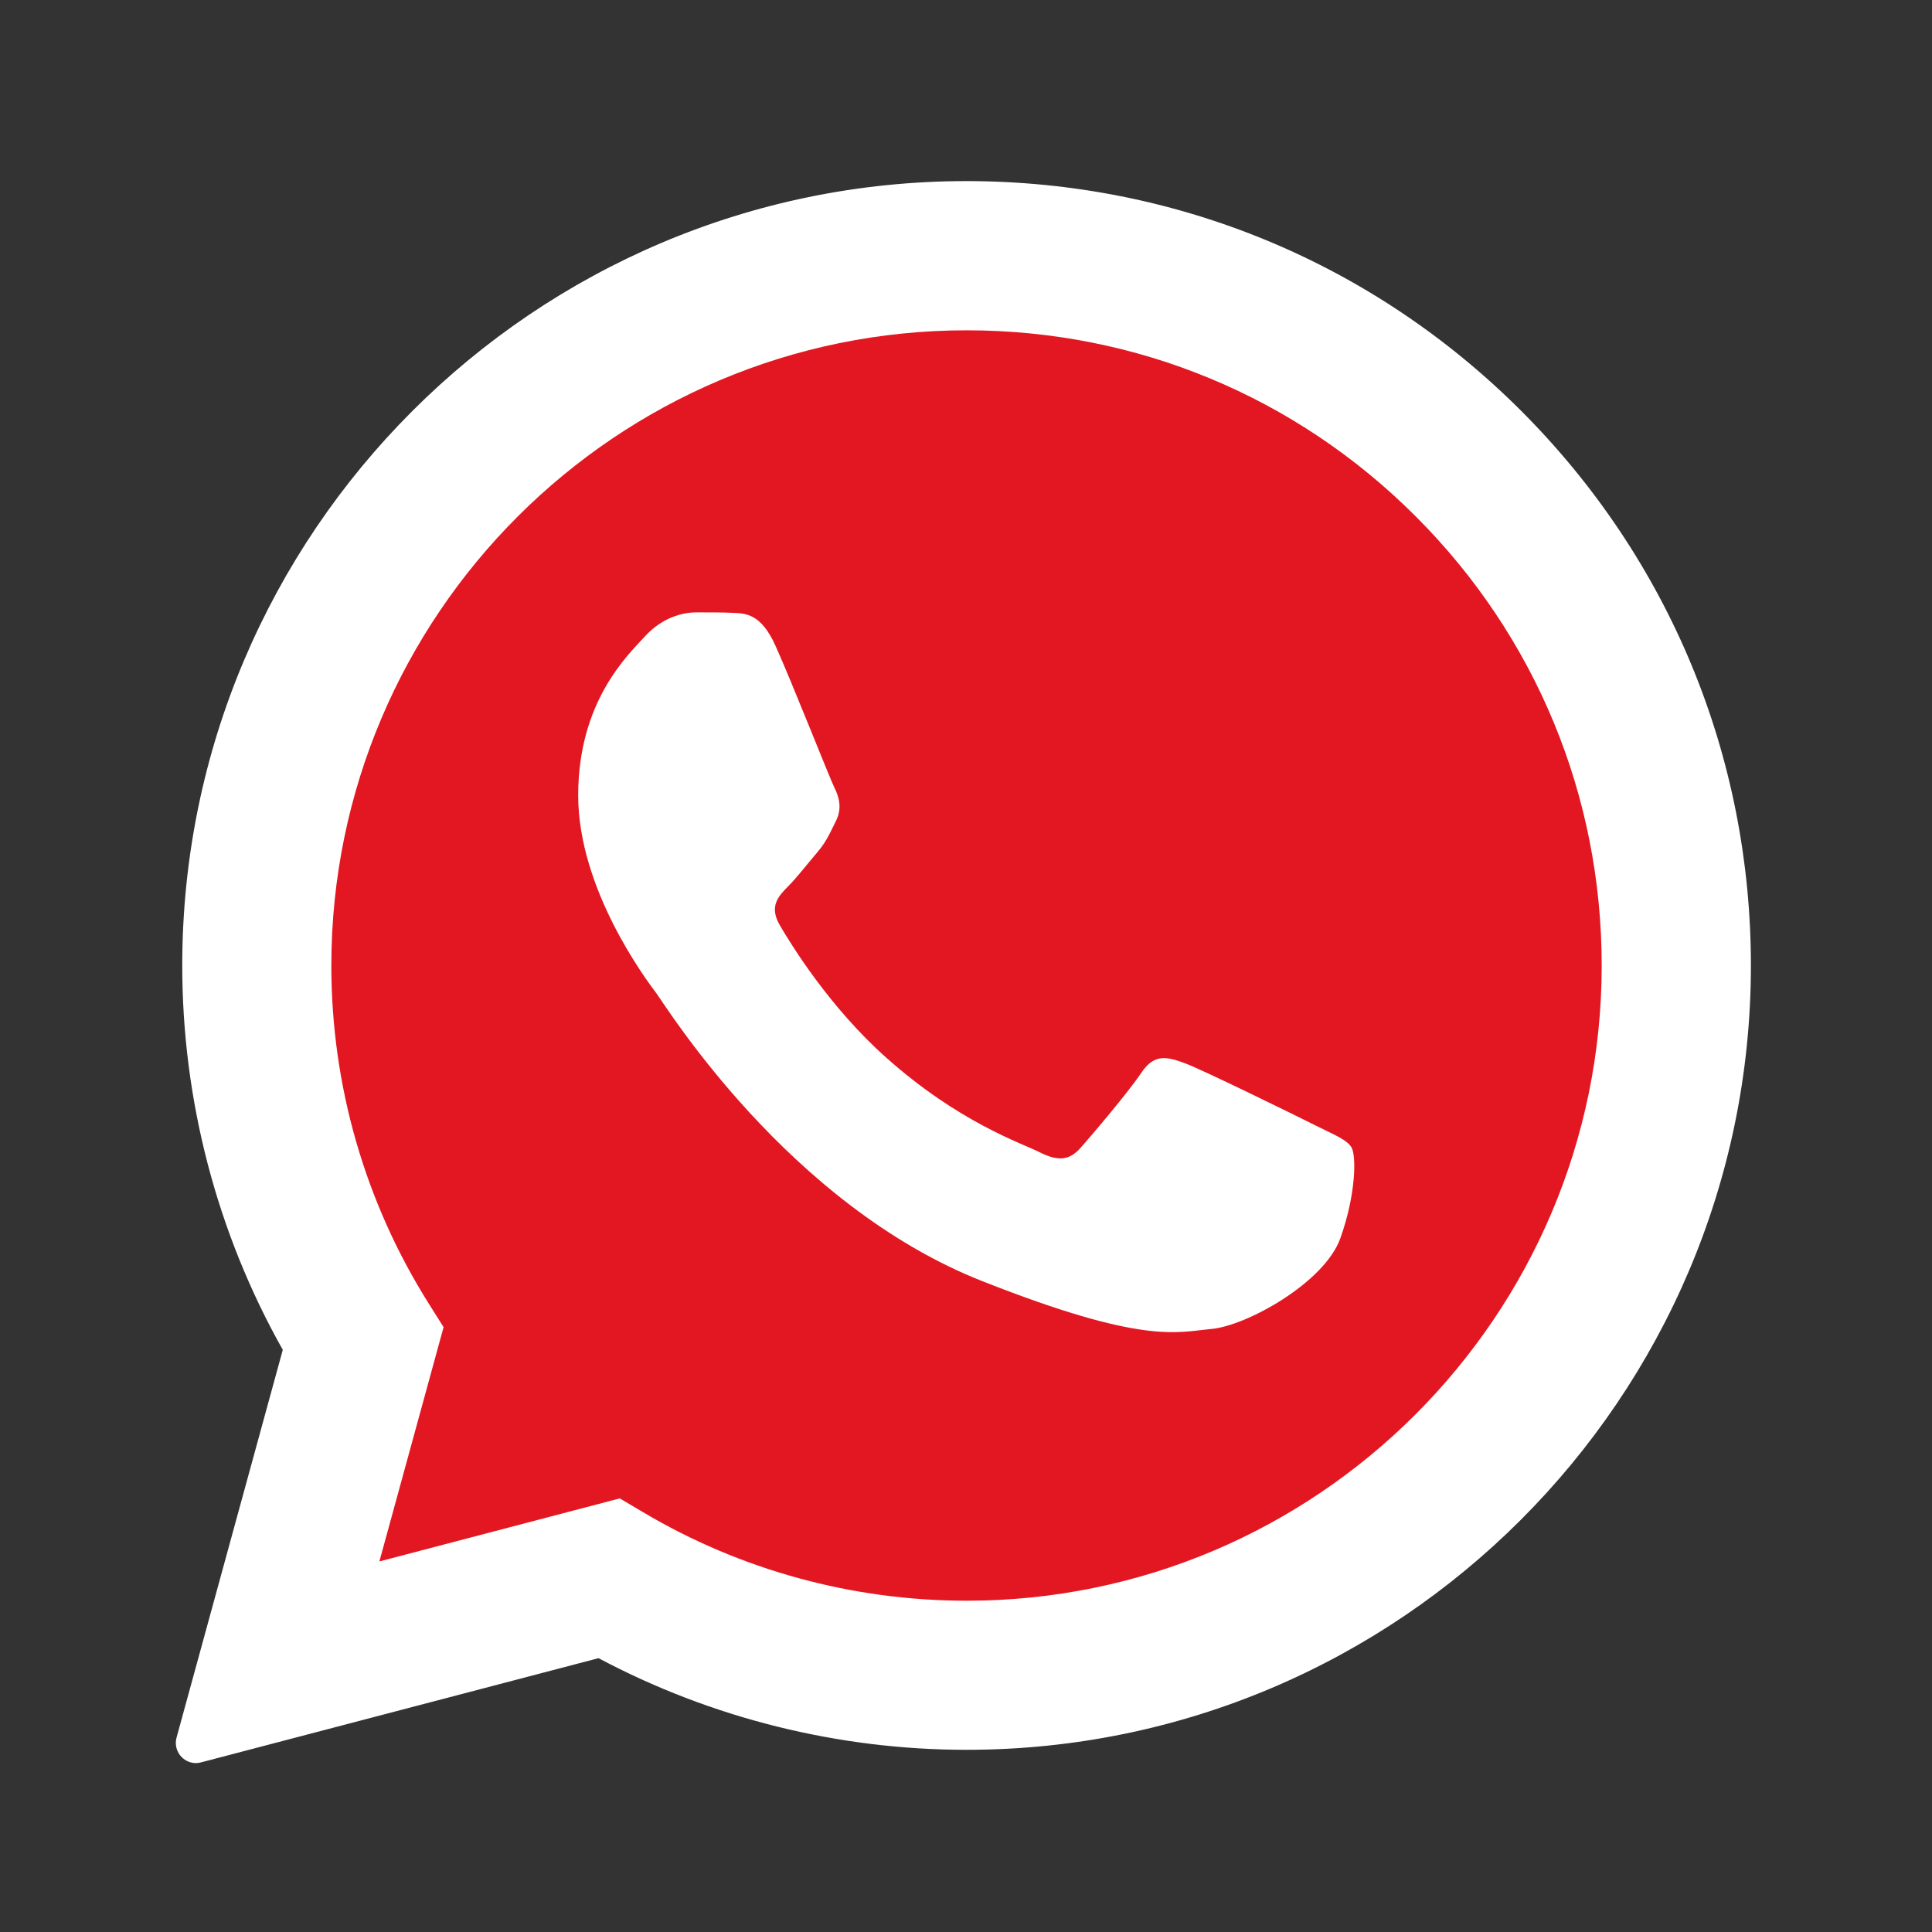 <svg width="30" height="30" viewBox="0 0 30 30" fill="none" xmlns="http://www.w3.org/2000/svg">
<rect x="0" y="0" width="30" height="30" fill="#333333" stroke="none"/>
<path fill-rule="evenodd" clip-rule="evenodd" d="M3.042 27.064L4.726 20.918C3.687 19.119 3.141 17.078 3.142 14.987C3.145 8.446 8.467 3.125 15.009 3.125C18.183 3.126 21.162 4.362 23.402 6.604C25.642 8.846 26.876 11.826 26.875 14.996C26.872 21.537 21.549 26.859 15.009 26.859H15.004C13.018 26.858 11.066 26.36 9.333 25.414L3.042 27.064Z" fill="#E31721"/>
<path fill-rule="evenodd" clip-rule="evenodd" d="M3.042 27.377C2.96 27.377 2.88 27.344 2.821 27.284C2.742 27.205 2.712 27.089 2.741 26.983L4.391 20.96C3.368 19.144 2.829 17.081 2.83 14.988C2.832 8.274 8.296 2.812 15.009 2.812C18.265 2.814 21.324 4.082 23.624 6.383C25.923 8.685 27.189 11.744 27.188 14.996C27.185 21.709 21.721 27.171 15.009 27.171C13.016 27.171 11.044 26.679 9.294 25.748L3.122 27.366C3.096 27.374 3.069 27.377 3.042 27.377Z" fill="white"/>
<path fill-rule="evenodd" clip-rule="evenodd" d="M21.985 8.02C20.122 6.156 17.647 5.129 15.012 5.129C9.572 5.129 5.148 9.551 5.145 14.988C5.144 16.851 5.666 18.664 6.653 20.235L6.888 20.608L5.891 24.246L9.624 23.267L9.985 23.481C11.499 24.38 13.235 24.855 15.005 24.856H15.009C20.445 24.856 24.869 20.433 24.871 14.996C24.872 12.361 23.848 9.884 21.985 8.02Z" fill="#E31721"/>
<path fill-rule="evenodd" clip-rule="evenodd" d="M12.042 10.028C11.82 9.534 11.587 9.524 11.375 9.516C11.202 9.508 11.004 9.509 10.807 9.509C10.609 9.509 10.288 9.583 10.016 9.88C9.744 10.177 8.978 10.894 8.978 12.352C8.978 13.811 10.04 15.221 10.189 15.419C10.337 15.616 12.24 18.706 15.254 19.894C17.758 20.882 18.268 20.686 18.812 20.636C19.355 20.587 20.566 19.919 20.813 19.227C21.06 18.534 21.06 17.941 20.986 17.817C20.912 17.694 20.714 17.62 20.418 17.471C20.122 17.323 18.664 16.606 18.392 16.507C18.12 16.408 17.922 16.359 17.724 16.656C17.527 16.952 16.959 17.62 16.785 17.817C16.612 18.016 16.439 18.041 16.143 17.892C15.847 17.743 14.892 17.431 13.759 16.421C12.877 15.635 12.282 14.664 12.109 14.367C11.936 14.071 12.091 13.911 12.239 13.762C12.372 13.629 12.536 13.416 12.684 13.243C12.832 13.07 12.882 12.946 12.98 12.749C13.079 12.551 13.03 12.377 12.956 12.229C12.882 12.081 12.306 10.614 12.042 10.028Z" fill="white"/>
</svg>
